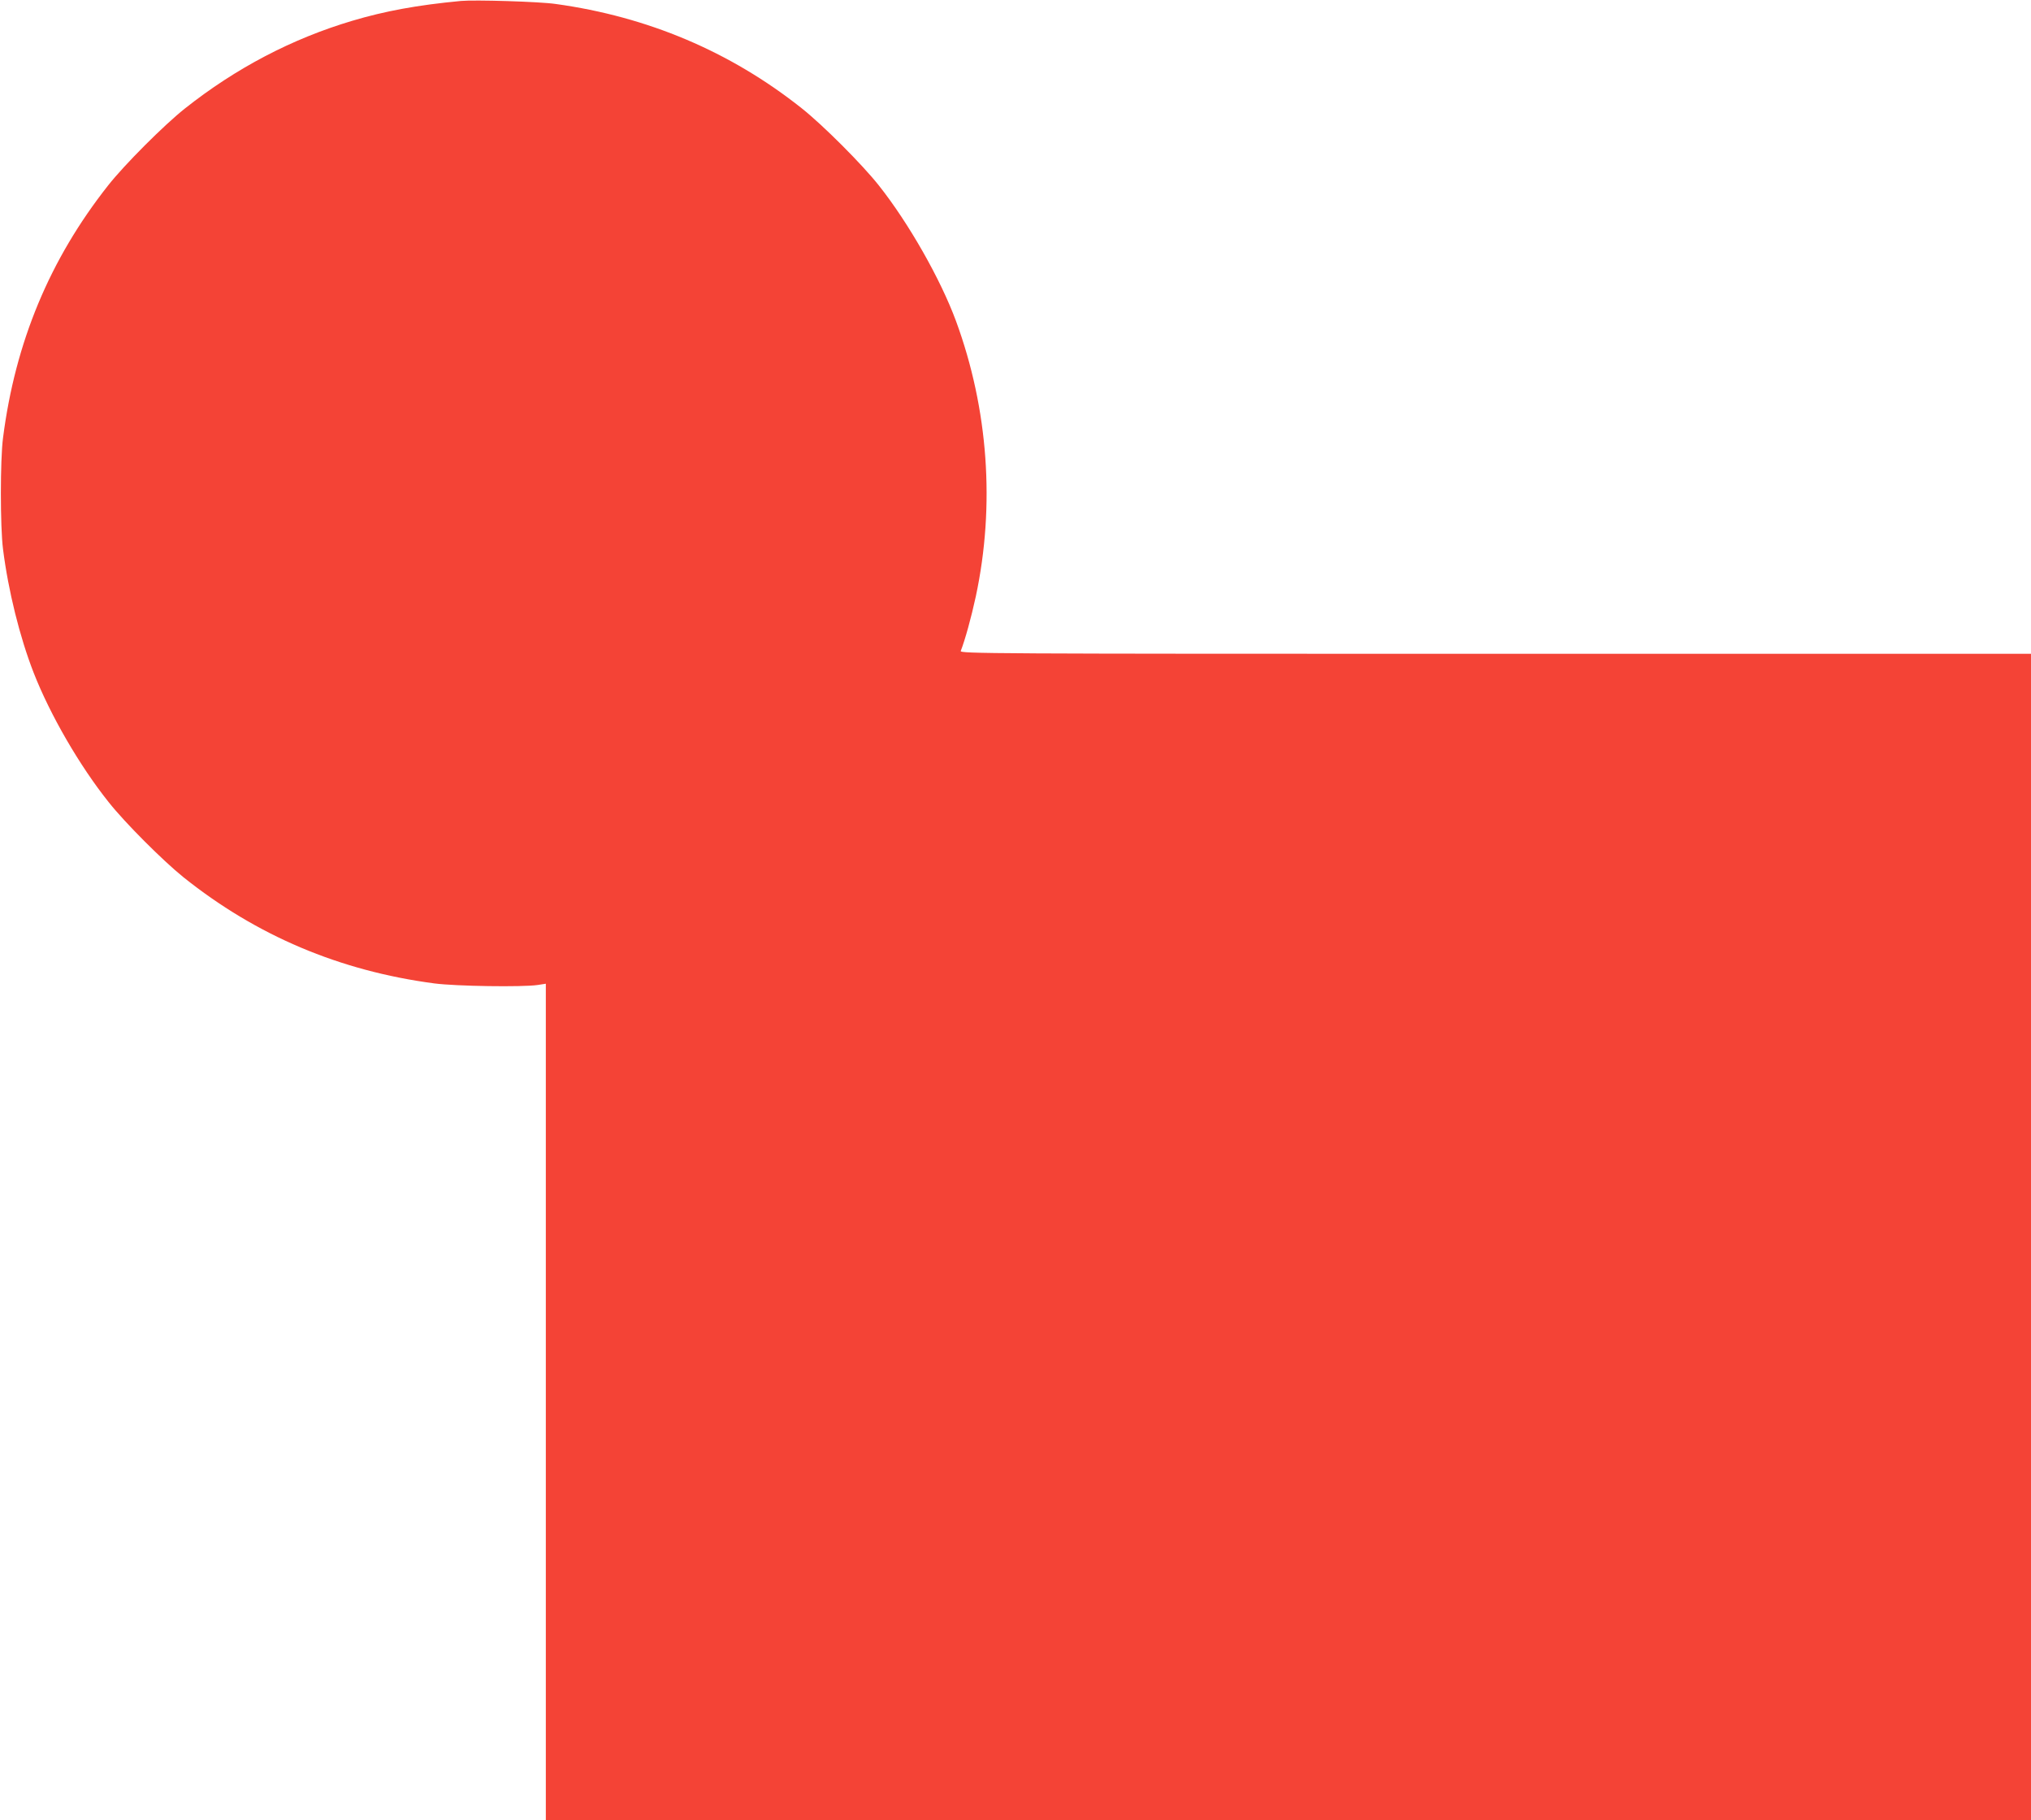 <?xml version="1.0" standalone="no"?>
<!DOCTYPE svg PUBLIC "-//W3C//DTD SVG 20010904//EN"
 "http://www.w3.org/TR/2001/REC-SVG-20010904/DTD/svg10.dtd">
<svg version="1.0" xmlns="http://www.w3.org/2000/svg"
 width="1280pt" height="1147pt" viewBox="0 0 1280 1147"
 preserveAspectRatio="xMidYMid meet">
<g transform="translate(0,1147) scale(0.1,-0.1)"
fill="#f44336" stroke="none">
<path d="M2905 11464 c-276 -26 -480 -64 -685 -125 -380 -113 -733 -298 -1055
-553 -131 -104 -381 -354 -484 -485 -367 -465 -585 -987 -662 -1591 -18 -137
-18 -560 0 -700 33 -263 106 -556 193 -779 104 -266 290 -587 473 -816 101
-128 341 -368 470 -472 461 -369 985 -591 1582 -670 138 -18 555 -24 651 -10
l52 8 0 -2636 0 -2635 4680 0 4680 0 0 3675 0 3675 -3376 0 c-3211 0 -3376 1
-3369 18 27 69 66 210 95 344 122 572 79 1180 -125 1735 -97 263 -298 617
-486 854 -105 133 -355 383 -488 488 -449 356 -969 576 -1549 656 -102 15
-512 27 -597 19z"/>
</g>
</svg>
